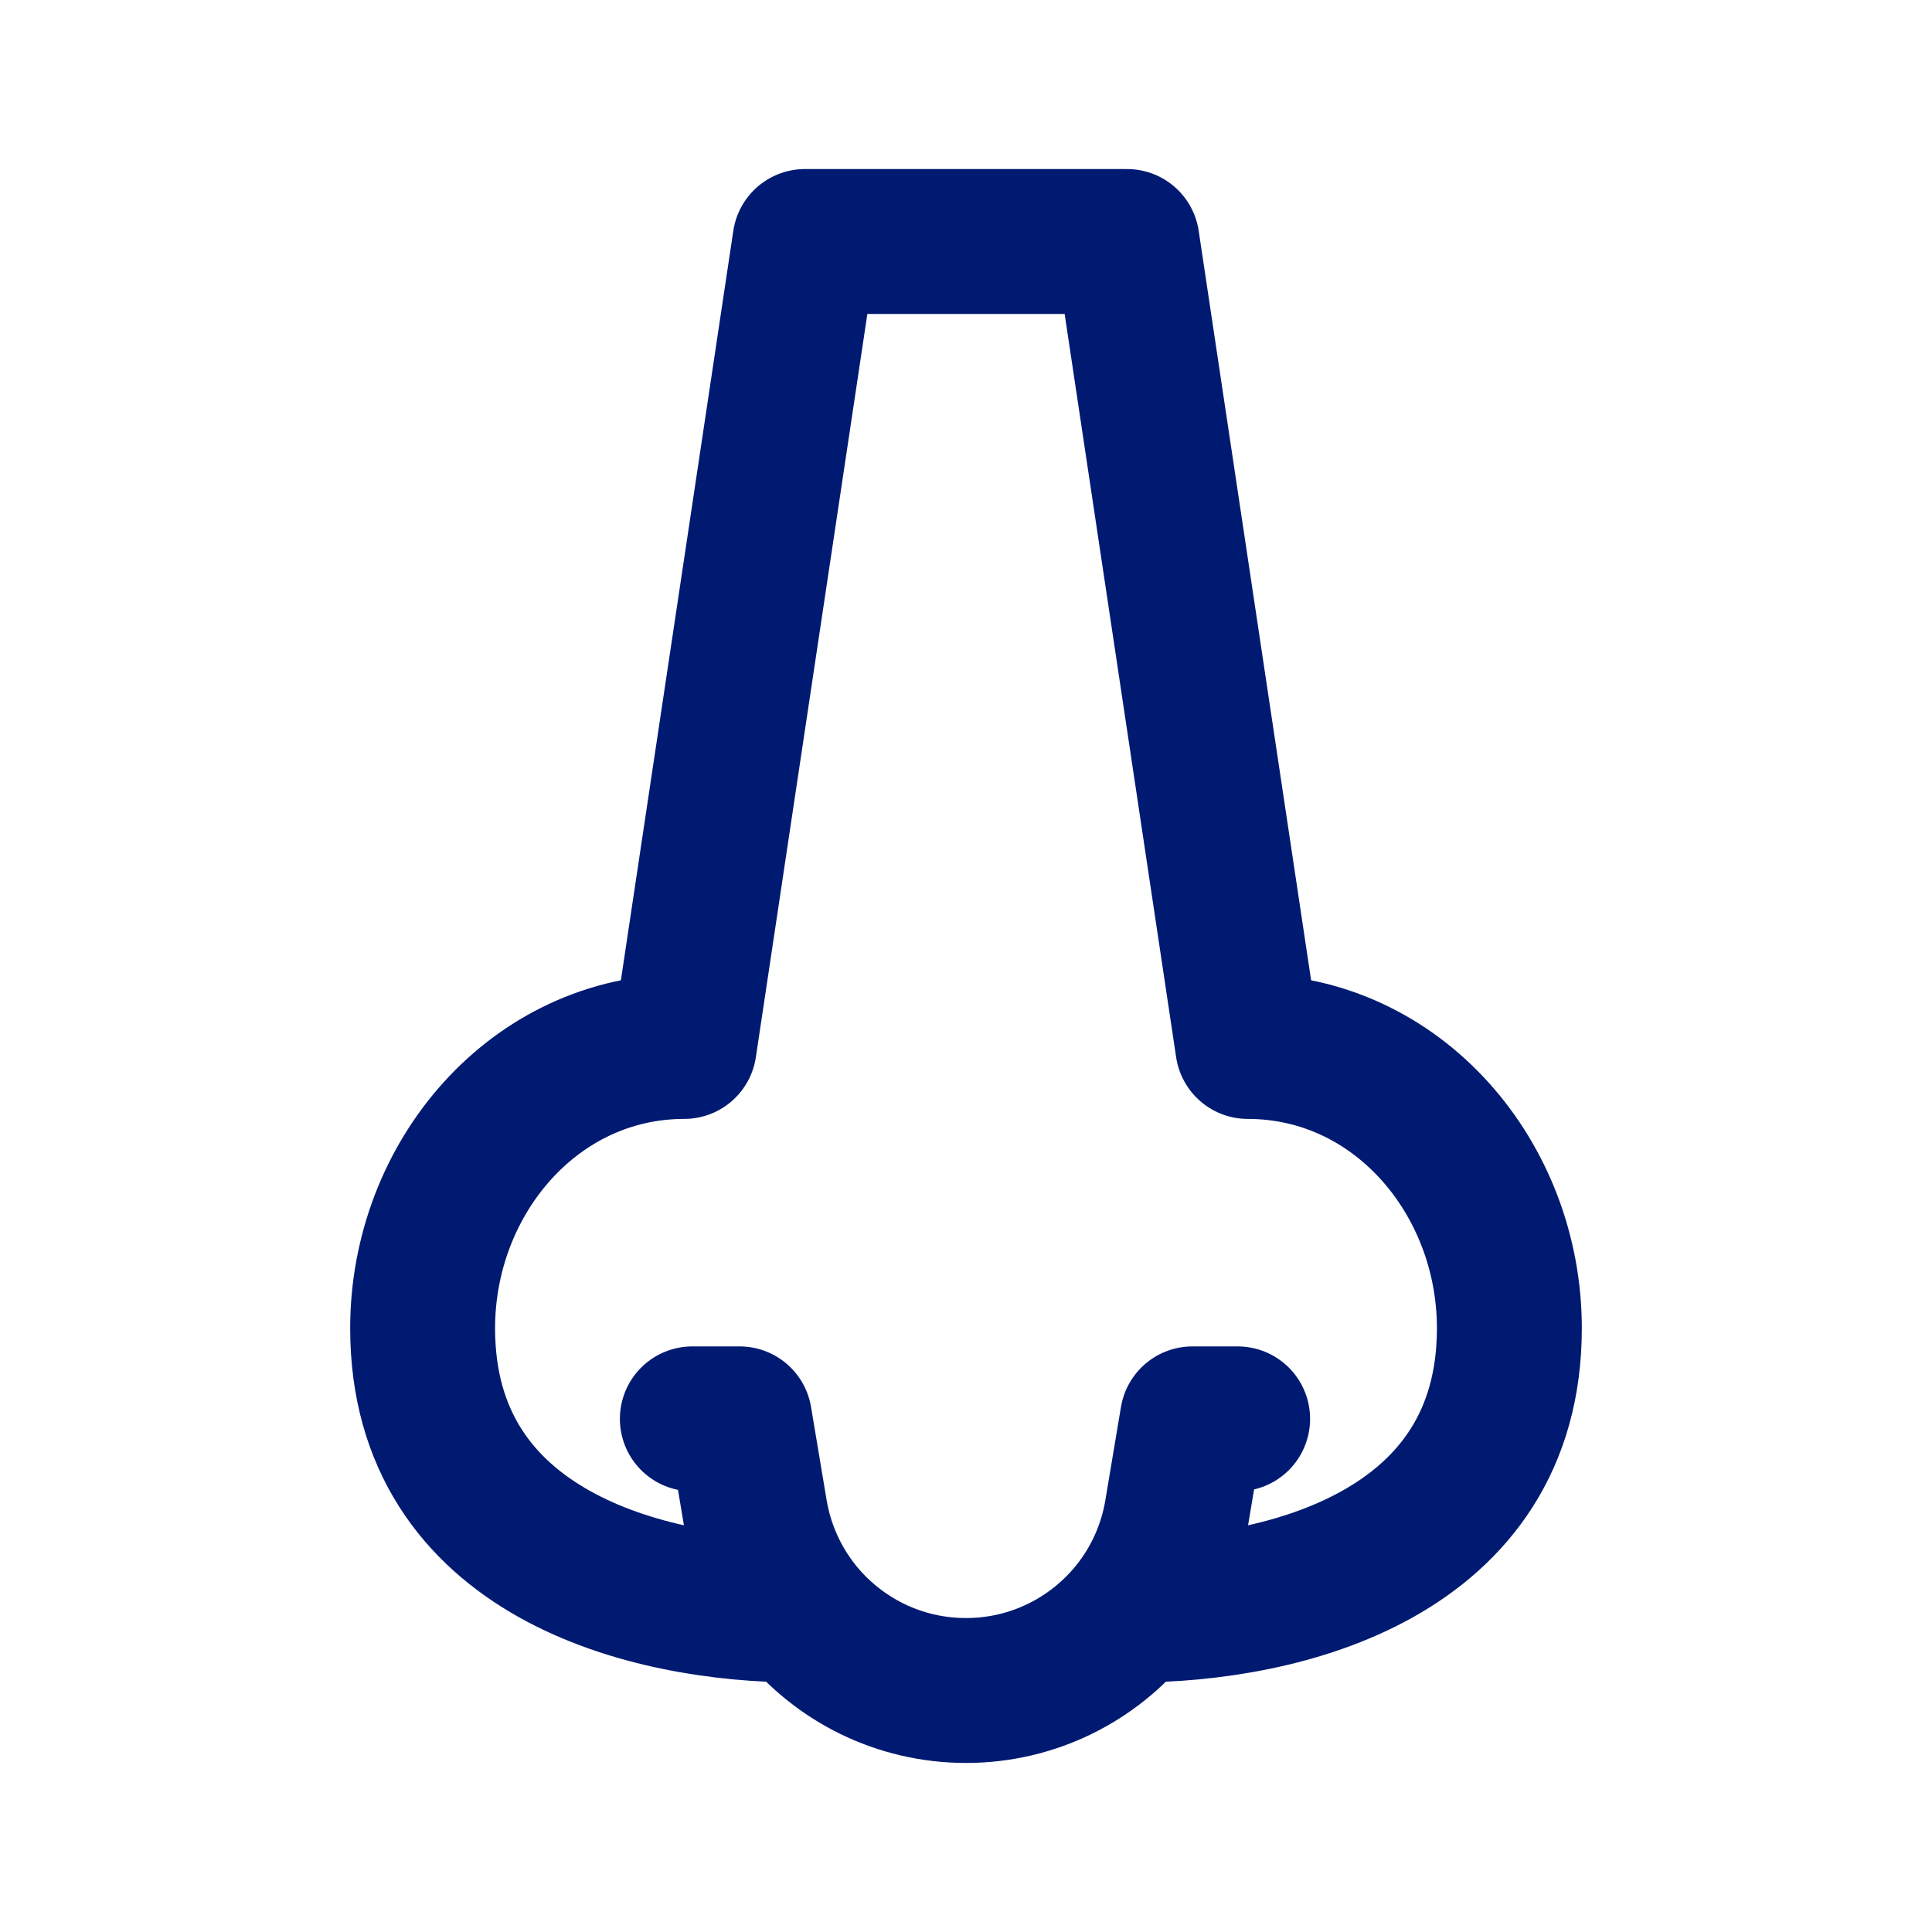 
<svg width="24" height="24" viewBox="0 0 20 20" fill="none" xmlns="http://www.w3.org/2000/svg">
<path d="M11.731 16.667C13.284 16.667 15.625 16.094 15.625 13.75C15.625 12.197 14.47 10.833 12.917 10.833L11.667 2.5H8.333L7.083 10.833C5.53 10.833 4.375 12.197 4.375 13.75C4.375 16.094 6.716 16.667 8.269 16.667M11.731 16.667C11.322 17.179 10.694 17.5 10 17.5C9.306 17.5 8.678 17.179 8.269 16.667M11.731 16.667C11.96 16.38 12.119 16.034 12.183 15.65L12.344 14.688H12.812M8.269 16.667C8.041 16.38 7.881 16.034 7.817 15.65L7.656 14.688M7.167 14.688H7.635" stroke="#001A72" stroke-width="1.5" stroke-linecap="round" stroke-linejoin="round"/>
</svg>

